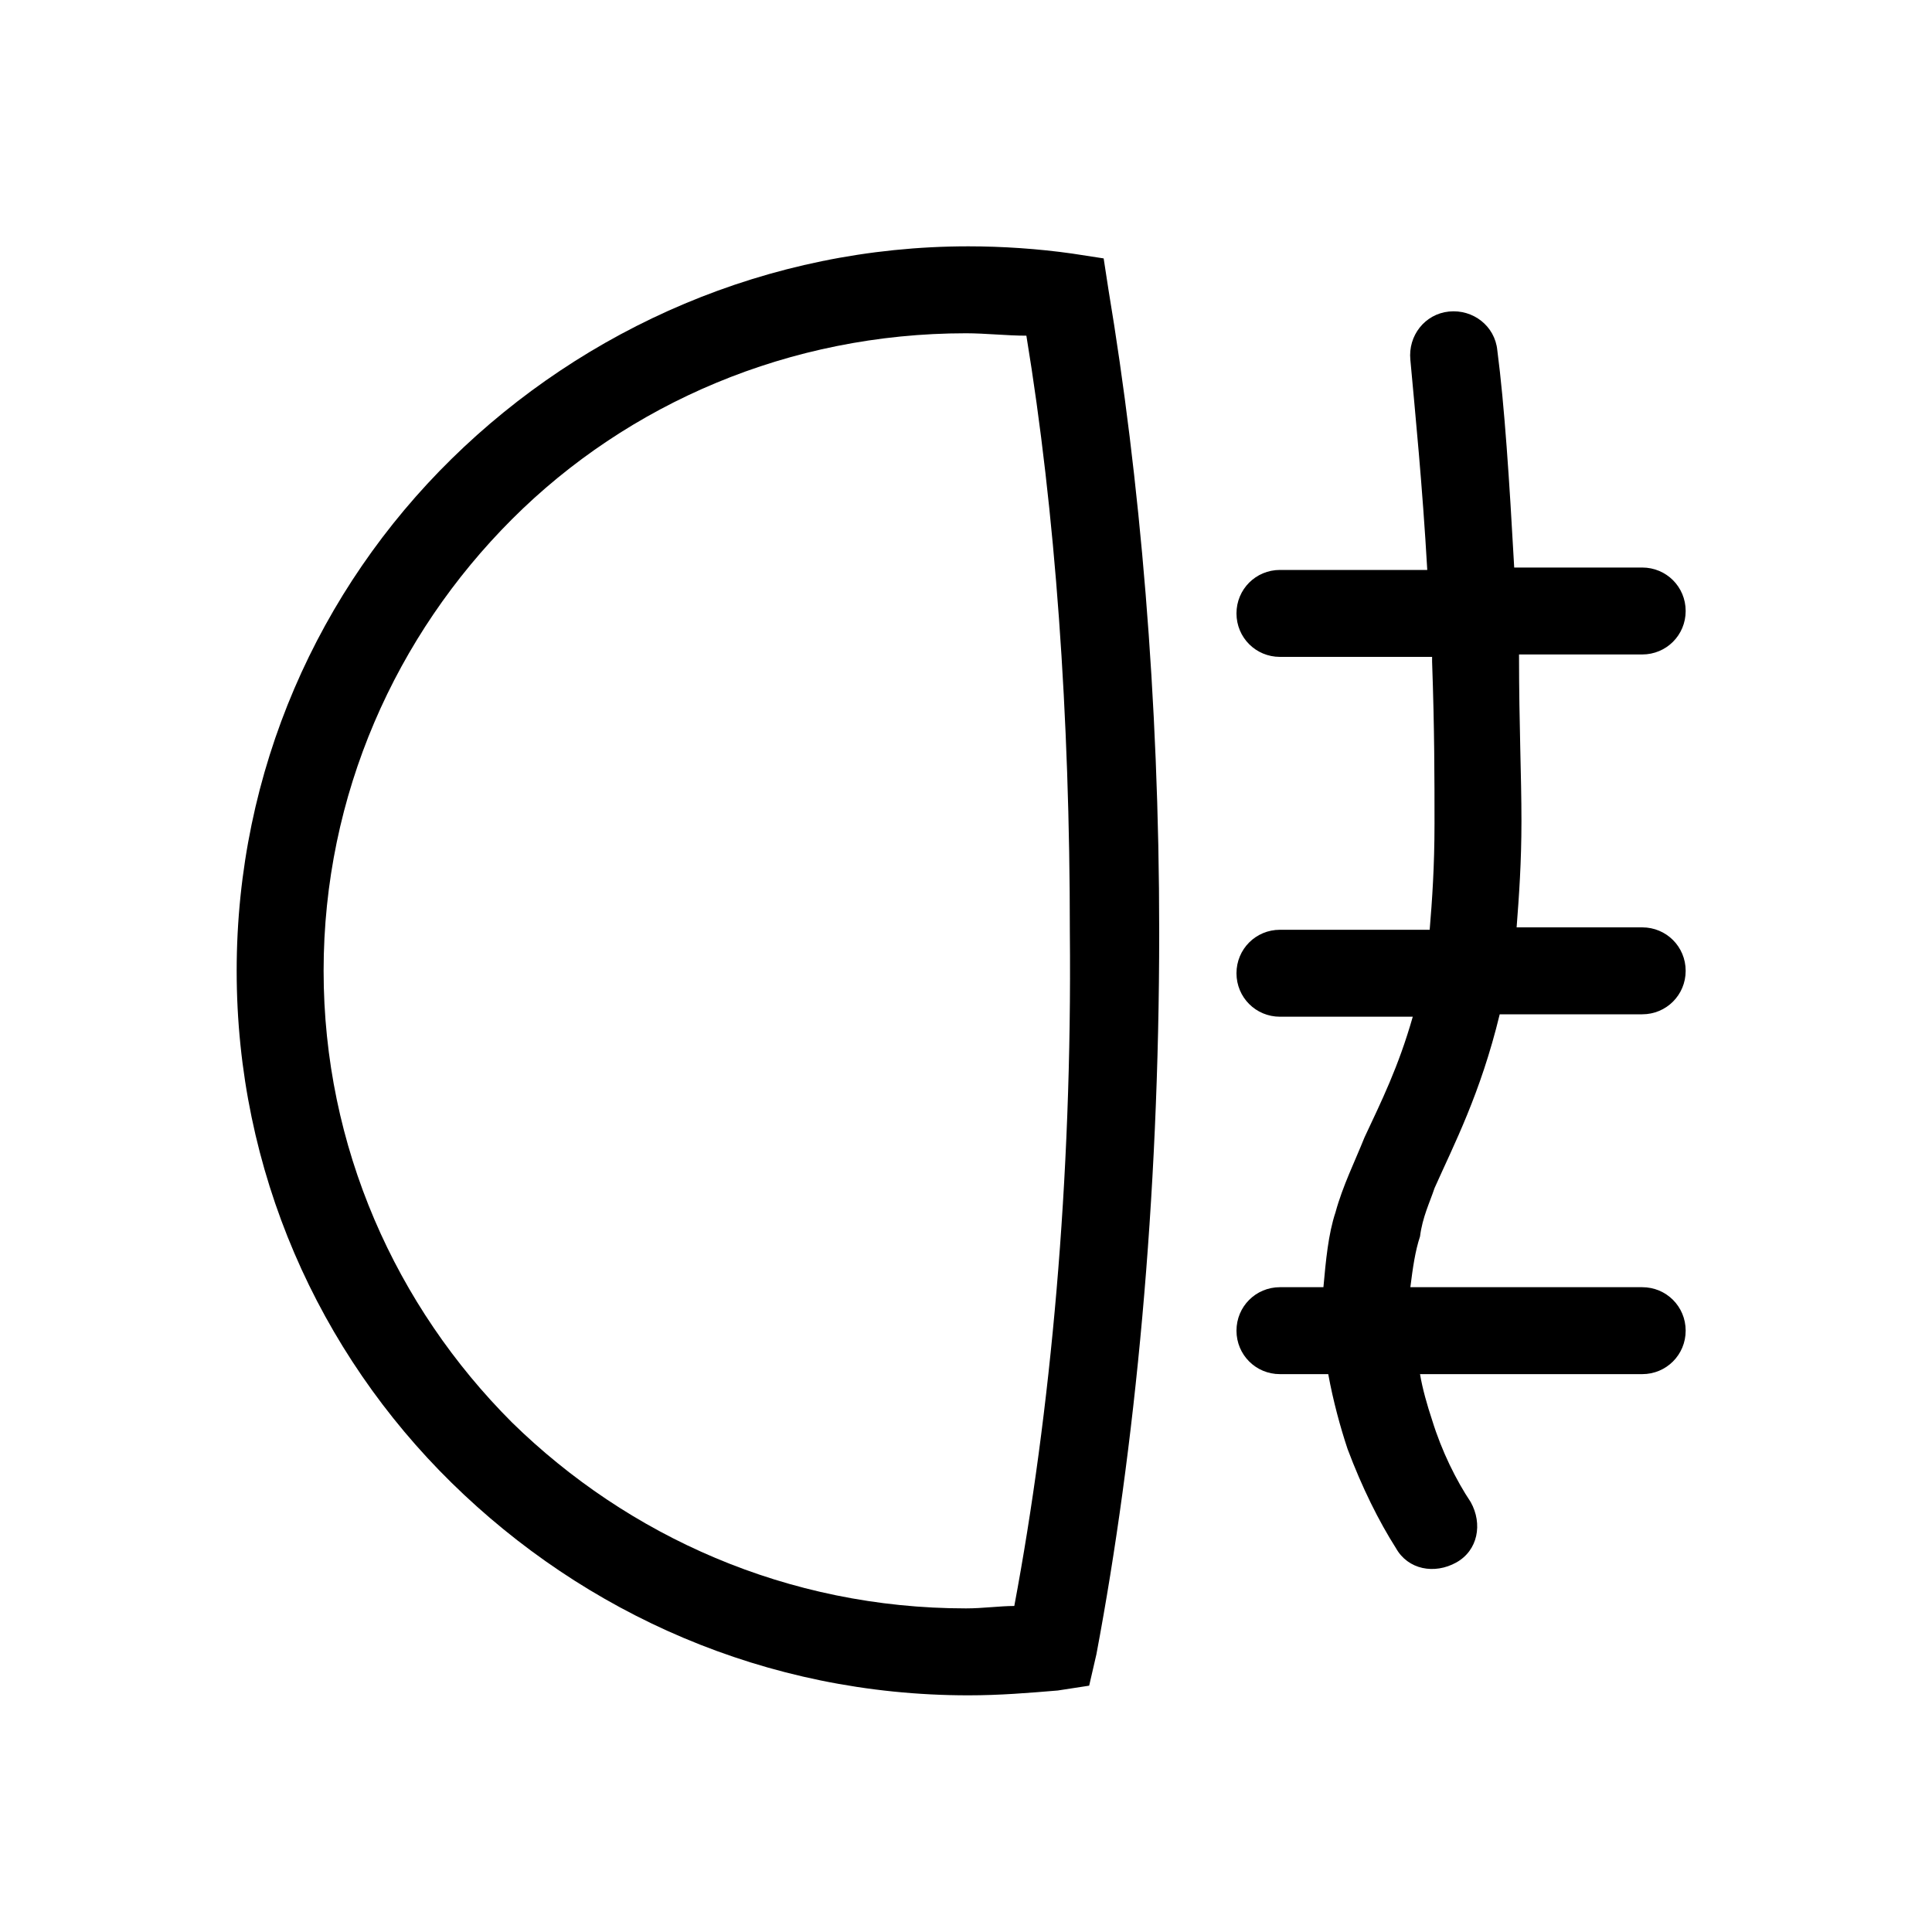 <?xml version="1.0" encoding="utf-8"?>
<!-- Generator: Adobe Illustrator 23.0.2, SVG Export Plug-In . SVG Version: 6.00 Build 0)  -->
<svg version="1.1" id="Calque_1" xmlns="http://www.w3.org/2000/svg" xmlns:xlink="http://www.w3.org/1999/xlink" x="0px" y="0px"
	 viewBox="0 0 80 80" style="enable-background:new 0 0 80 80;" xml:space="preserve">
<g>
	<path d="M45.7,10.7l-1.3-0.2c-1.4-0.2-2.9-0.3-4.3-0.3c-8.3,0-15.9,3.4-21.4,8.8c-5.5,5.4-8.9,12.9-8.9,21.2
		c0,8.3,3.4,15.8,8.9,21.2c5.5,5.4,13,8.8,21.4,8.8c1.3,0,2.5-0.1,3.7-0.2l1.3-0.2l0.3-1.3C47,60,48,49.7,48,38.6
		c0-9.7-0.8-18.8-2.1-26.6L45.7,10.7z M42,66.5c-0.6,0-1.3,0.1-2,0.1c-7.4,0-14-3-18.8-7.7c-4.8-4.8-7.8-11.4-7.8-18.7
		c0-7.3,3-13.9,7.8-18.7c4.8-4.8,11.5-7.7,18.8-7.7c0.8,0,1.7,0.1,2.5,0.1c1.2,7.3,1.8,15.7,1.8,24.7C44.4,48.9,43.5,58.5,42,66.5z"
		/>
	<path d="M59.4,49.2c0.8-1.8,1.9-3.9,2.7-7.2H68c1,0,1.8-0.8,1.8-1.8S69,38.4,68,38.4h-5.2c0.1-1.3,0.2-2.7,0.2-4.4
		c0-1.9-0.1-4-0.1-6.8c0,0,0,0,0-0.1H68c1,0,1.8-0.8,1.8-1.8S69,23.5,68,23.5h-5.3c-0.2-3.6-0.4-6.7-0.7-9c-0.1-1-1-1.7-2-1.6
		c-1,0.1-1.7,1-1.6,2c0.2,2.2,0.5,5.2,0.7,8.7h-6.1c-1,0-1.8,0.8-1.8,1.8s0.8,1.8,1.8,1.8h6.3c0,0.1,0,0.1,0,0.2
		c0.1,2.8,0.1,4.9,0.1,6.7c0,1.8-0.1,3.2-0.2,4.4h-6.2c-1,0-1.8,0.8-1.8,1.8s0.8,1.8,1.8,1.8h5.5c-0.6,2.1-1.3,3.5-2,5
		c-0.4,1-0.9,2-1.2,3.1c-0.3,0.9-0.4,2-0.5,3.1h-1.8c-1,0-1.8,0.8-1.8,1.8s0.8,1.8,1.8,1.8h2c0.2,1.1,0.5,2.2,0.8,3.1
		c0.6,1.6,1.3,3,2,4.1c0.5,0.9,1.6,1.1,2.5,0.6c0.9-0.5,1.1-1.6,0.6-2.5l0,0c-0.6-0.9-1.2-2.1-1.6-3.4c-0.2-0.6-0.4-1.3-0.5-1.9H68
		c1,0,1.8-0.8,1.8-1.8c0-1-0.8-1.8-1.8-1.8h-9.6c0.1-0.8,0.2-1.5,0.4-2.1C58.9,50.4,59.2,49.8,59.4,49.2z"/>
</g>
</svg>
